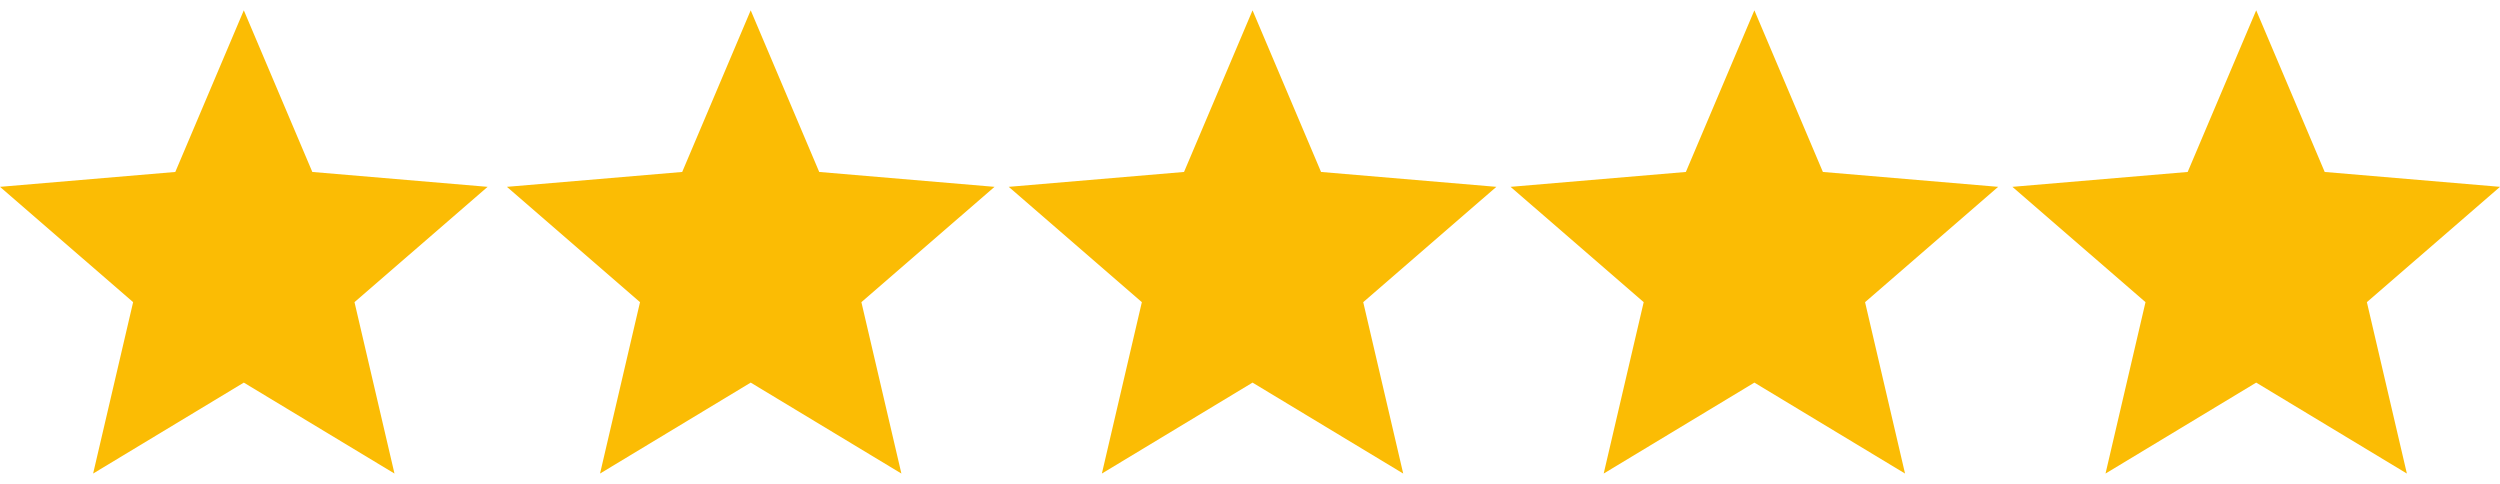<?xml version="1.0" encoding="UTF-8" standalone="no"?> <svg xmlns="http://www.w3.org/2000/svg" xmlns:vectornator="http://vectornator.io" xmlns:xlink="http://www.w3.org/1999/xlink" height="100%" stroke-miterlimit="10" style="fill-rule:nonzero;clip-rule:evenodd;stroke-linecap:round;stroke-linejoin:round;" version="1.1" viewBox="0 0 124 24" width="100%" xml:space="preserve"> <defs></defs> <g id="Layer-1" vectornator:layerName="Layer 1"> <path d="M12.093 18.977L19.566 23.488L17.583 14.987L24.185 9.267L15.491 8.529L12.093 0.512L8.695 8.529L0 9.267L6.603 14.987L4.619 23.488L12.093 18.977Z" fill="#fbbc04" fill-rule="nonzero" opacity="1" stroke="none" vectornator:layerName="polygon 1"></path> <path d="M37.235 18.977L44.709 23.488L42.725 14.987L49.328 9.267L40.633 8.529L37.235 0.512L33.837 8.529L25.143 9.267L31.745 14.987L29.762 23.488L37.235 18.977Z" fill="#fbbc04" fill-rule="nonzero" opacity="1" stroke="none" vectornator:layerName="polygon 2"></path> <path d="M62.126 18.977L69.599 23.488L67.616 14.987L74.219 9.267L65.524 8.529L62.126 0.512L58.728 8.529L50.033 9.267L56.636 14.987L54.653 23.488L62.126 18.977Z" fill="#fbbc04" fill-rule="nonzero" opacity="1" stroke="none" vectornator:layerName="polygon 3"></path> <path d="M87.017 18.977L94.49 23.488L92.507 14.987L99.109 9.267L90.415 8.529L87.017 0.512L83.619 8.529L74.924 9.267L81.527 14.987L79.543 23.488L87.017 18.977Z" fill="#fbbc04" fill-rule="nonzero" opacity="1" stroke="none" vectornator:layerName="polygon 4"></path> <path d="M111.907 18.977L119.381 23.488L117.397 14.987L124 9.267L115.305 8.529L111.907 0.512L108.509 8.529L99.815 9.267L106.417 14.987L104.434 23.488L111.907 18.977Z" fill="#fbbc04" fill-rule="nonzero" opacity="1" stroke="none" vectornator:layerName="polygon 5"></path> </g> </svg> 